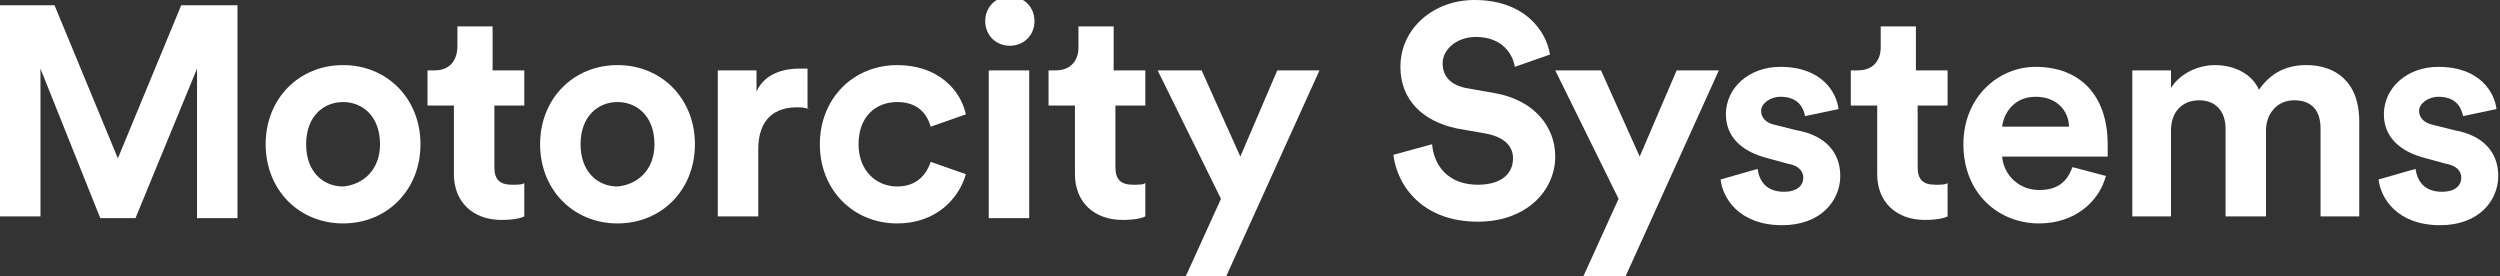 <?xml version="1.0" encoding="utf-8"?>
<!-- Generator: Adobe Illustrator 18.1.1, SVG Export Plug-In . SVG Version: 6.00 Build 0)  -->
<svg version="1.1" id="Layer_1" xmlns="http://www.w3.org/2000/svg" xmlns:xlink="http://www.w3.org/1999/xlink" x="0px" y="0px"
	 viewBox="0 0 142.1 15.7" enable-background="new 0 0 142.1 15.7" xml:space="preserve">
<rect x="0" y="0" width="142.1" height="15.7" fill="#333333" stroke="none"/>
<g>
	<g>
		<g>
			<path fill="#FFFFFF" d="M11.2,12.4V3.9l-3.5,8.5h-2L2.3,3.9v8.4H0V0.3h3.1L6.7,9l3.6-8.7h3.2v12.1H11.2z"/>
			<path fill="#FFFFFF" d="M23.9,8.2c0,2.6-1.9,4.5-4.4,4.5s-4.4-1.9-4.4-4.5c0-2.6,1.9-4.5,4.4-4.5S23.9,5.6,23.9,8.2z M21.6,8.2
				c0-1.6-1-2.4-2.1-2.4c-1.1,0-2.1,0.8-2.1,2.4c0,1.6,1,2.4,2.1,2.4C20.6,10.5,21.6,9.7,21.6,8.2z"/>
			<path fill="#FFFFFF" d="M28.1,4h1.7v2h-1.7v3.5c0,0.7,0.3,1,1,1c0.3,0,0.6,0,0.7-0.1v1.9c-0.2,0.1-0.6,0.2-1.3,0.2
				c-1.6,0-2.7-1-2.7-2.6V6h-1.5V4h0.4C25.6,4,26,3.4,26,2.6V1.5h2V4z"/>
			<path fill="#FFFFFF" d="M39.5,8.2c0,2.6-1.9,4.5-4.4,4.5s-4.4-1.9-4.4-4.5c0-2.6,1.9-4.5,4.4-4.5S39.5,5.6,39.5,8.2z M37.2,8.2
				c0-1.6-1-2.4-2.1-2.4c-1.1,0-2.1,0.8-2.1,2.4c0,1.6,1,2.4,2.1,2.4C36.2,10.5,37.2,9.7,37.2,8.2z"/>
			<path fill="#FFFFFF" d="M46,6.2c-0.3-0.1-0.5-0.1-0.7-0.1c-1.2,0-2.2,0.6-2.2,2.4v3.8h-2.3V4h2.2v1.2c0.5-1.1,1.7-1.3,2.4-1.3
				c0.2,0,0.4,0,0.5,0V6.2z"/>
			<path fill="#FFFFFF" d="M48.8,8.2c0,1.5,1,2.4,2.2,2.4c1.2,0,1.7-0.8,1.9-1.4l2,0.7c-0.4,1.4-1.7,2.8-3.9,2.8
				c-2.5,0-4.4-1.9-4.4-4.5c0-2.6,1.9-4.5,4.4-4.5c2.3,0,3.6,1.4,3.9,2.8l-2,0.7c-0.2-0.7-0.7-1.4-1.9-1.4
				C49.8,5.8,48.8,6.6,48.8,8.2z"/>
			<path fill="#FFFFFF" d="M57.4-0.2c0.8,0,1.4,0.6,1.4,1.4c0,0.8-0.6,1.4-1.4,1.4C56.6,2.6,56,2,56,1.2C56,0.4,56.6-0.2,57.4-0.2z
				 M56.2,12.4V4h2.3v8.4H56.2z"/>
			<path fill="#FFFFFF" d="M63.4,4h1.7v2h-1.7v3.5c0,0.7,0.3,1,1,1c0.3,0,0.6,0,0.7-0.1v1.9c-0.2,0.1-0.6,0.2-1.3,0.2
				c-1.6,0-2.7-1-2.7-2.6V6h-1.5V4h0.4c0.9,0,1.3-0.6,1.3-1.3V1.5h2V4z"/>
			<path fill="#FFFFFF" d="M67.4,15.7l2-4.4L65.8,4h2.5l2.2,4.9L72.6,4H75l-5.3,11.7H67.4z"/>
			<path fill="#FFFFFF" d="M86.1,3.8c-0.1-0.7-0.7-1.7-2.2-1.7c-1.1,0-1.9,0.7-1.9,1.5c0,0.7,0.4,1.2,1.3,1.4l1.7,0.3
				c2.2,0.4,3.4,1.9,3.4,3.6c0,1.9-1.6,3.7-4.4,3.7c-3.2,0-4.6-2.1-4.8-3.8l2.2-0.6c0.1,1.2,0.9,2.3,2.6,2.3c1.3,0,2-0.6,2-1.5
				c0-0.7-0.5-1.2-1.5-1.4l-1.7-0.3c-1.9-0.4-3.2-1.6-3.2-3.5c0-2.2,1.9-3.8,4.2-3.8c2.9,0,4.1,1.8,4.3,3.1L86.1,3.8z"/>
			<path fill="#FFFFFF" d="M90,15.7l2-4.4L88.4,4H91l2.2,4.9L95.3,4h2.4l-5.3,11.7H90z"/>
			<path fill="#FFFFFF" d="M99.9,9.6c0.1,0.7,0.5,1.3,1.5,1.3c0.8,0,1.1-0.4,1.1-0.8c0-0.4-0.3-0.7-0.9-0.8L100.5,9
				c-1.6-0.4-2.4-1.3-2.4-2.5c0-1.5,1.3-2.7,3.1-2.7c2.4,0,3.2,1.5,3.3,2.4l-1.9,0.4c-0.1-0.5-0.4-1.1-1.4-1.1
				c-0.6,0-1.1,0.4-1.1,0.8c0,0.4,0.3,0.7,0.8,0.8l1.2,0.3c1.7,0.3,2.5,1.3,2.5,2.6c0,1.4-1.1,2.8-3.3,2.8c-2.5,0-3.4-1.6-3.5-2.6
				L99.9,9.6z"/>
			<path fill="#FFFFFF" d="M109,4h1.7v2H109v3.5c0,0.7,0.3,1,1,1c0.3,0,0.6,0,0.7-0.1v1.9c-0.2,0.1-0.6,0.2-1.3,0.2
				c-1.6,0-2.7-1-2.7-2.6V6h-1.5V4h0.4c0.9,0,1.3-0.6,1.3-1.3V1.5h2V4z"/>
			<path fill="#FFFFFF" d="M119.7,10c-0.4,1.5-1.8,2.7-3.8,2.7c-2.3,0-4.3-1.7-4.3-4.5c0-2.7,2-4.4,4.1-4.4c2.6,0,4.1,1.7,4.1,4.4
				c0,0.3,0,0.7,0,0.7h-6c0.1,1.1,1,1.9,2.1,1.9c1.1,0,1.6-0.5,1.9-1.3L119.7,10z M117.6,7.2c0-0.8-0.6-1.7-1.9-1.7
				c-1.2,0-1.8,0.9-1.9,1.7H117.6z"/>
			<path fill="#FFFFFF" d="M121.2,12.4V4h2.2v1c0.5-0.8,1.5-1.3,2.5-1.3c1.1,0,2.1,0.5,2.5,1.4c0.7-1,1.6-1.4,2.7-1.4
				c1.6,0,3,0.9,3,3.2v5.4h-2.2v-5c0-0.9-0.4-1.6-1.5-1.6c-1,0-1.6,0.8-1.6,1.7v4.9h-2.3v-5c0-0.9-0.5-1.6-1.5-1.6
				c-1,0-1.6,0.7-1.6,1.7v4.9H121.2z"/>
			<path fill="#FFFFFF" d="M137.3,9.6c0.1,0.7,0.5,1.3,1.5,1.3c0.8,0,1.1-0.4,1.1-0.8c0-0.4-0.3-0.7-0.9-0.8L137.9,9
				c-1.6-0.4-2.4-1.3-2.4-2.5c0-1.5,1.3-2.7,3.1-2.7c2.4,0,3.2,1.5,3.3,2.4l-1.9,0.4c-0.1-0.5-0.4-1.1-1.4-1.1
				c-0.6,0-1.1,0.4-1.1,0.8c0,0.4,0.3,0.7,0.8,0.8l1.2,0.3c1.7,0.3,2.5,1.3,2.5,2.6c0,1.4-1.1,2.8-3.3,2.8c-2.5,0-3.4-1.6-3.5-2.6
				L137.3,9.6z"/>
		</g>
	</g>
</g>
</svg>
